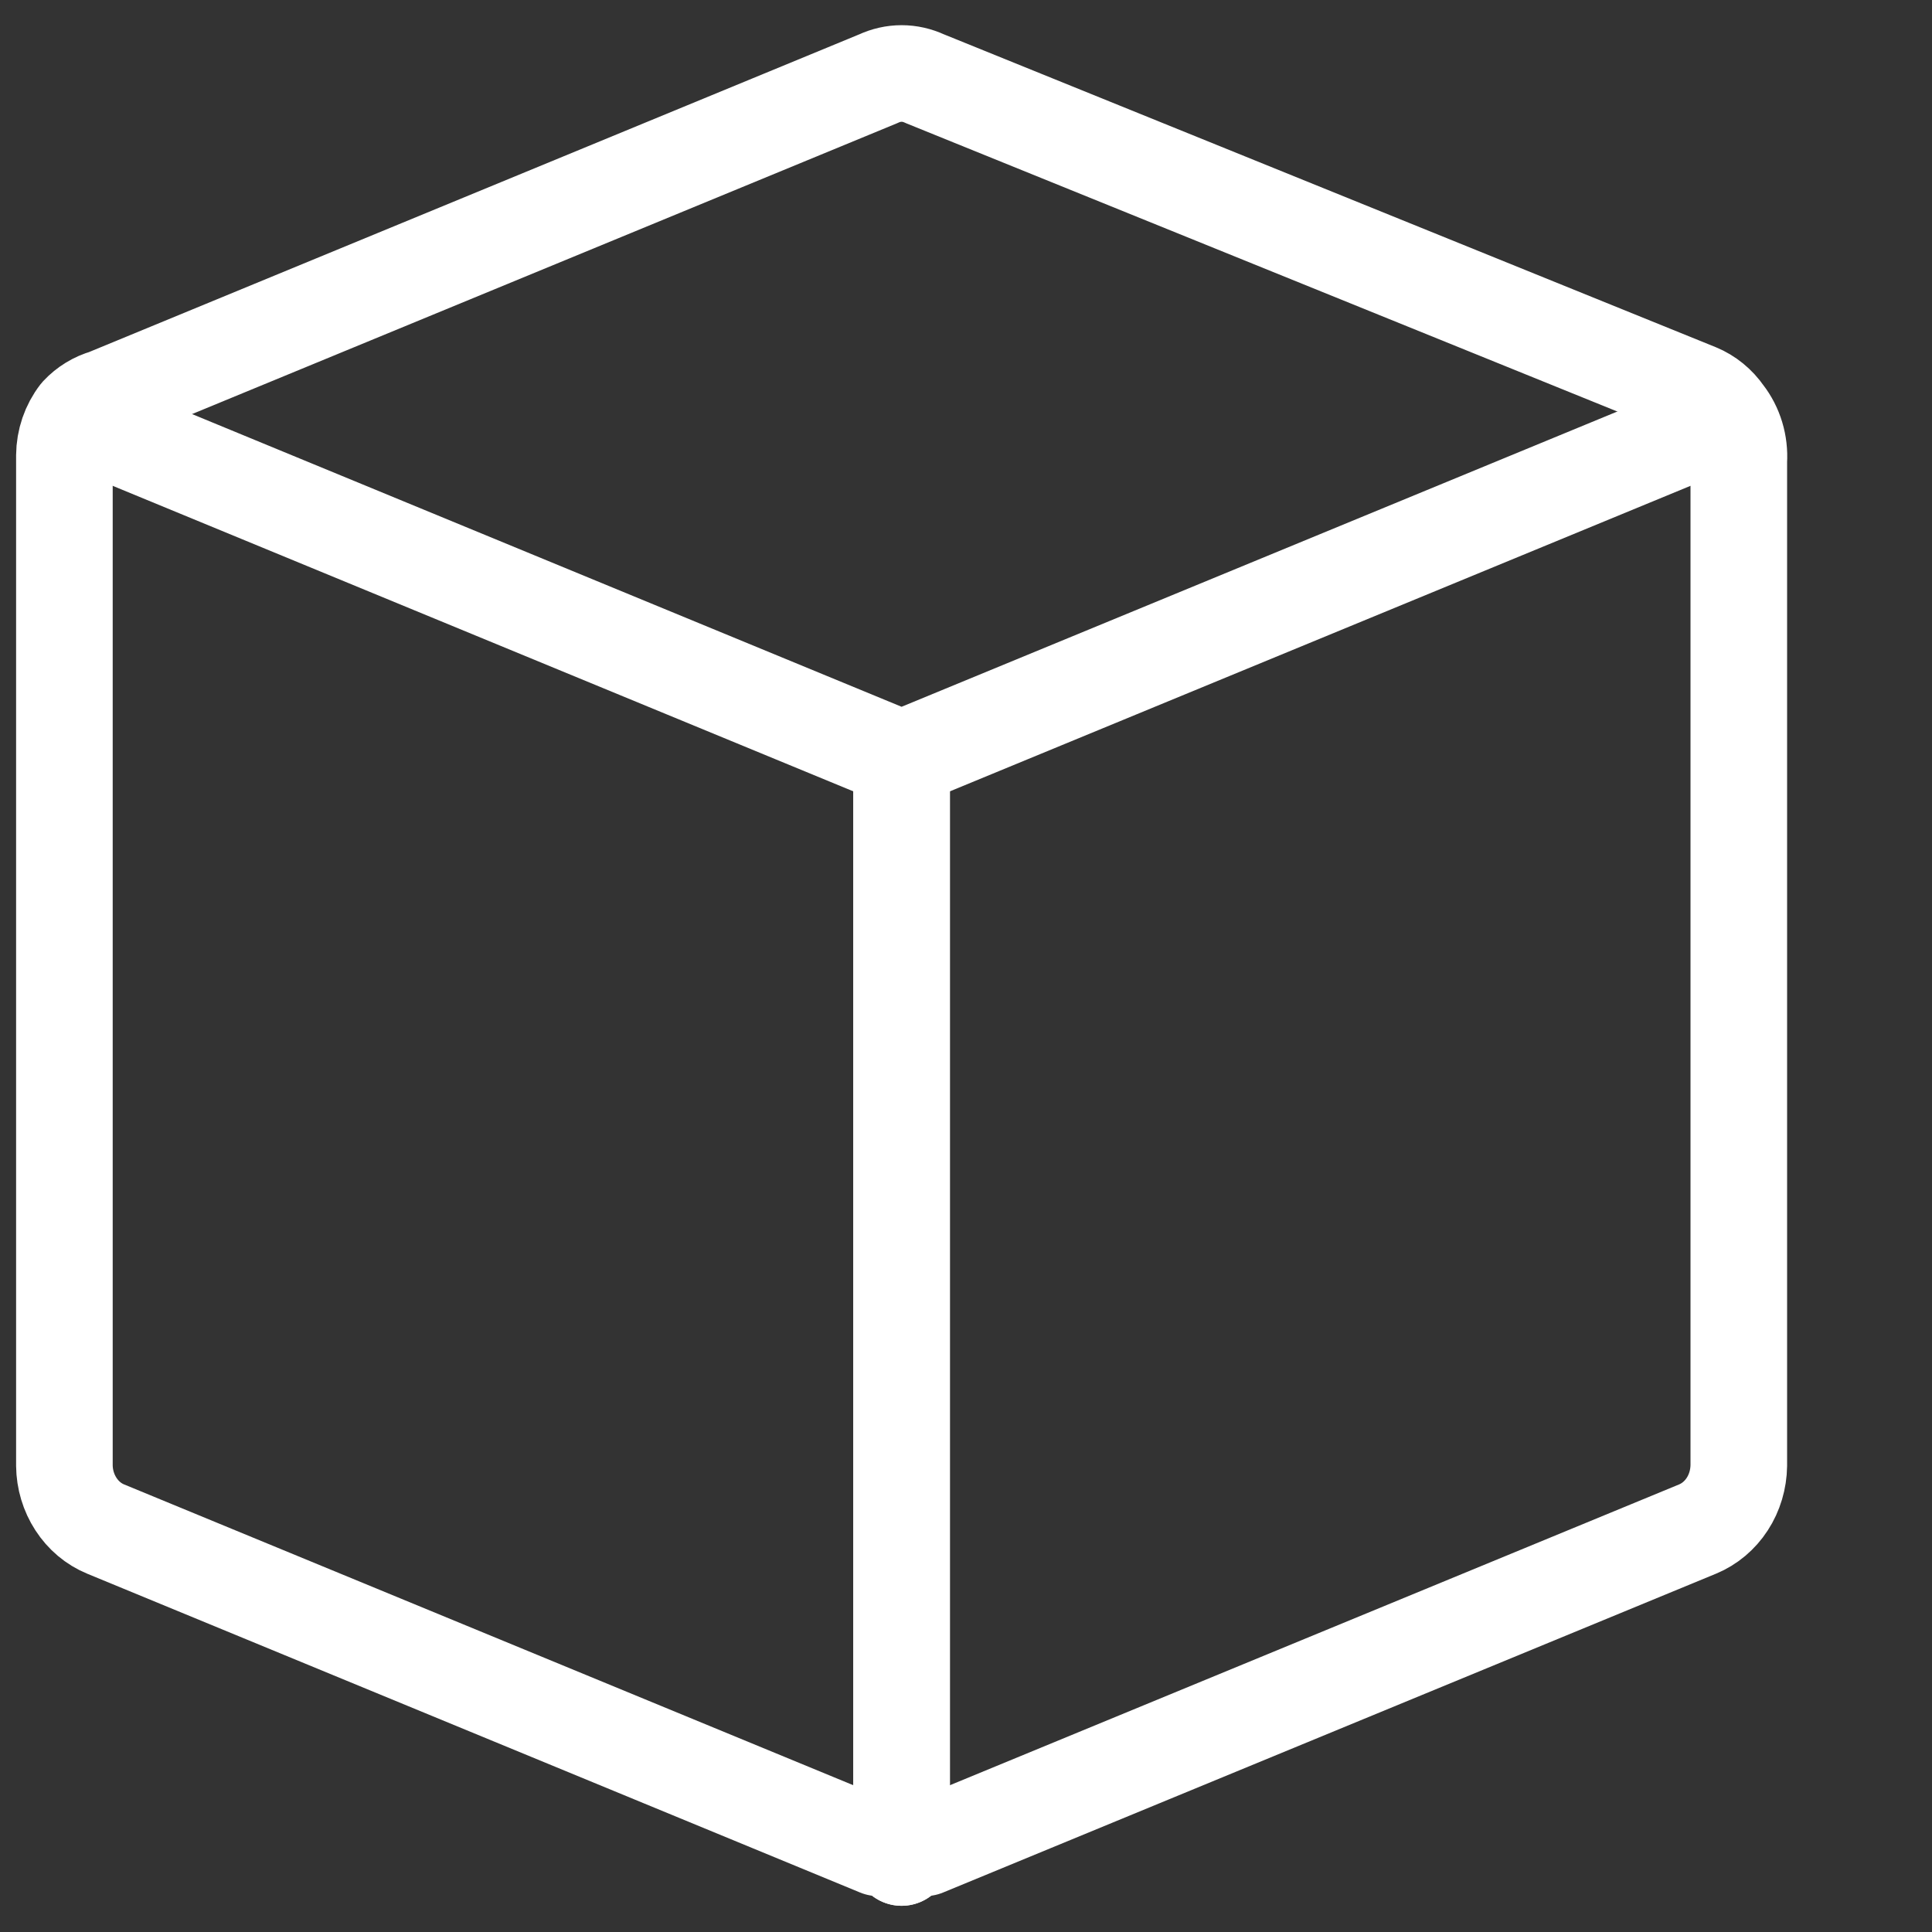 <svg width="30" height="30" viewBox="0 0 30 30" fill="none" xmlns="http://www.w3.org/2000/svg">
<rect x="0" y="0" width="30" height="30" fill="#333333" stroke="none"/>
<path d="M26.78 6.429C26.673 6.274 26.527 6.155 26.36 6.086L14.36 1.222C14.246 1.169 14.124 1.141 14 1.141C13.876 1.141 13.753 1.169 13.64 1.222L1.64 6.172C1.481 6.217 1.336 6.305 1.22 6.429C1.08 6.61 1.002 6.837 1 7.072V22.757C1.002 22.971 1.065 23.18 1.179 23.355C1.293 23.531 1.453 23.666 1.64 23.743L13.64 28.693H14H14.36L26.36 23.743C26.546 23.666 26.707 23.531 26.821 23.355C26.935 23.18 26.997 22.971 27 22.757V7.157C27.017 6.893 26.938 6.632 26.78 6.429V6.429Z" stroke="white" stroke-width="1.5" stroke-linecap="round" stroke-linejoin="round"/>
<path d="M14 28.843V11.786" stroke="white" stroke-width="1.5" stroke-linecap="round" stroke-linejoin="round"/>
<path d="M14 11.786V28.843" stroke="white" stroke-width="1.5" stroke-linecap="round" stroke-linejoin="round"/>
<path d="M1.22 6.514L14 11.786L26.78 6.514" stroke="white" stroke-width="1.5" stroke-linecap="round" stroke-linejoin="round"/>
</svg>
